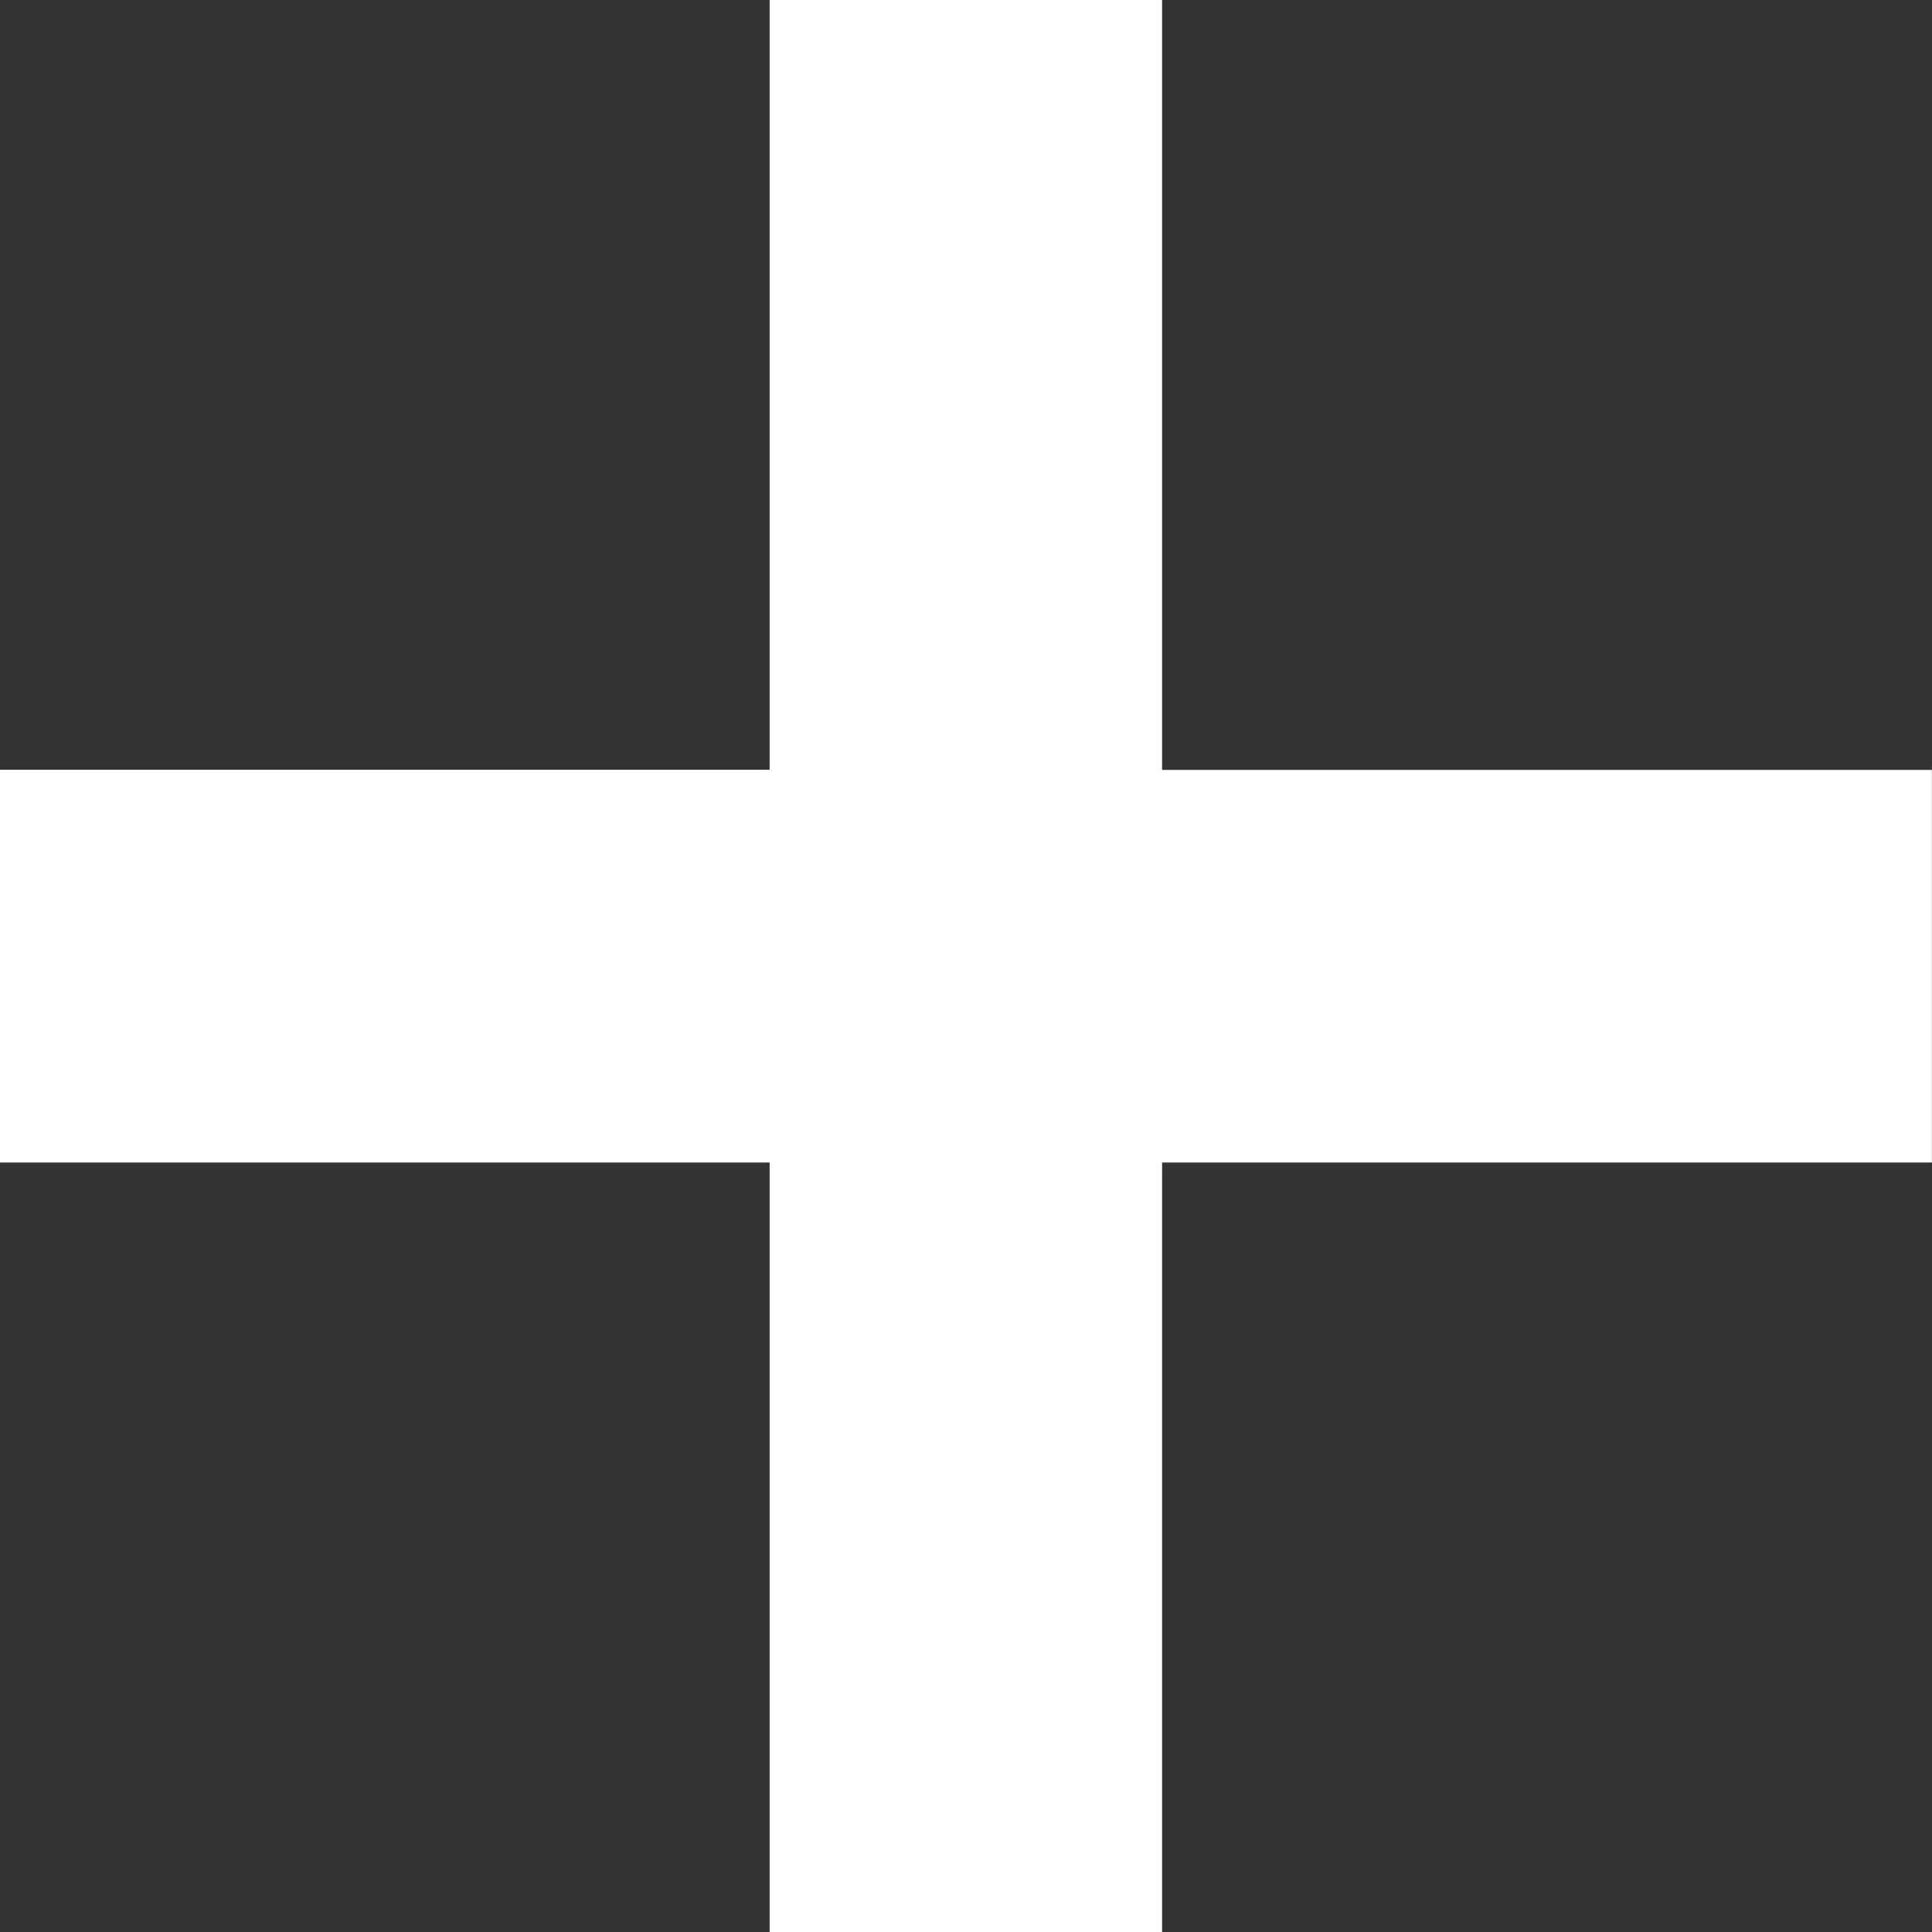 <svg xmlns="http://www.w3.org/2000/svg" width="14" height="14" viewBox="0 0 14 14">
  <rect x="0" y="0" width="14" height="14" fill="#333333" stroke="none"/>
  <g id="shape" transform="translate(1 1)">
    <path id="Add_icon" data-name="Add icon" d="M664.044,399.754h.844v-5.576h5.578v-.845h-5.578v-5.579h-.844v5.578h-5.577v.846h5.577Z" transform="translate(-658.467 -387.754)" fill="none" stroke="#fff" stroke-width="2"/>
  </g>
</svg>

